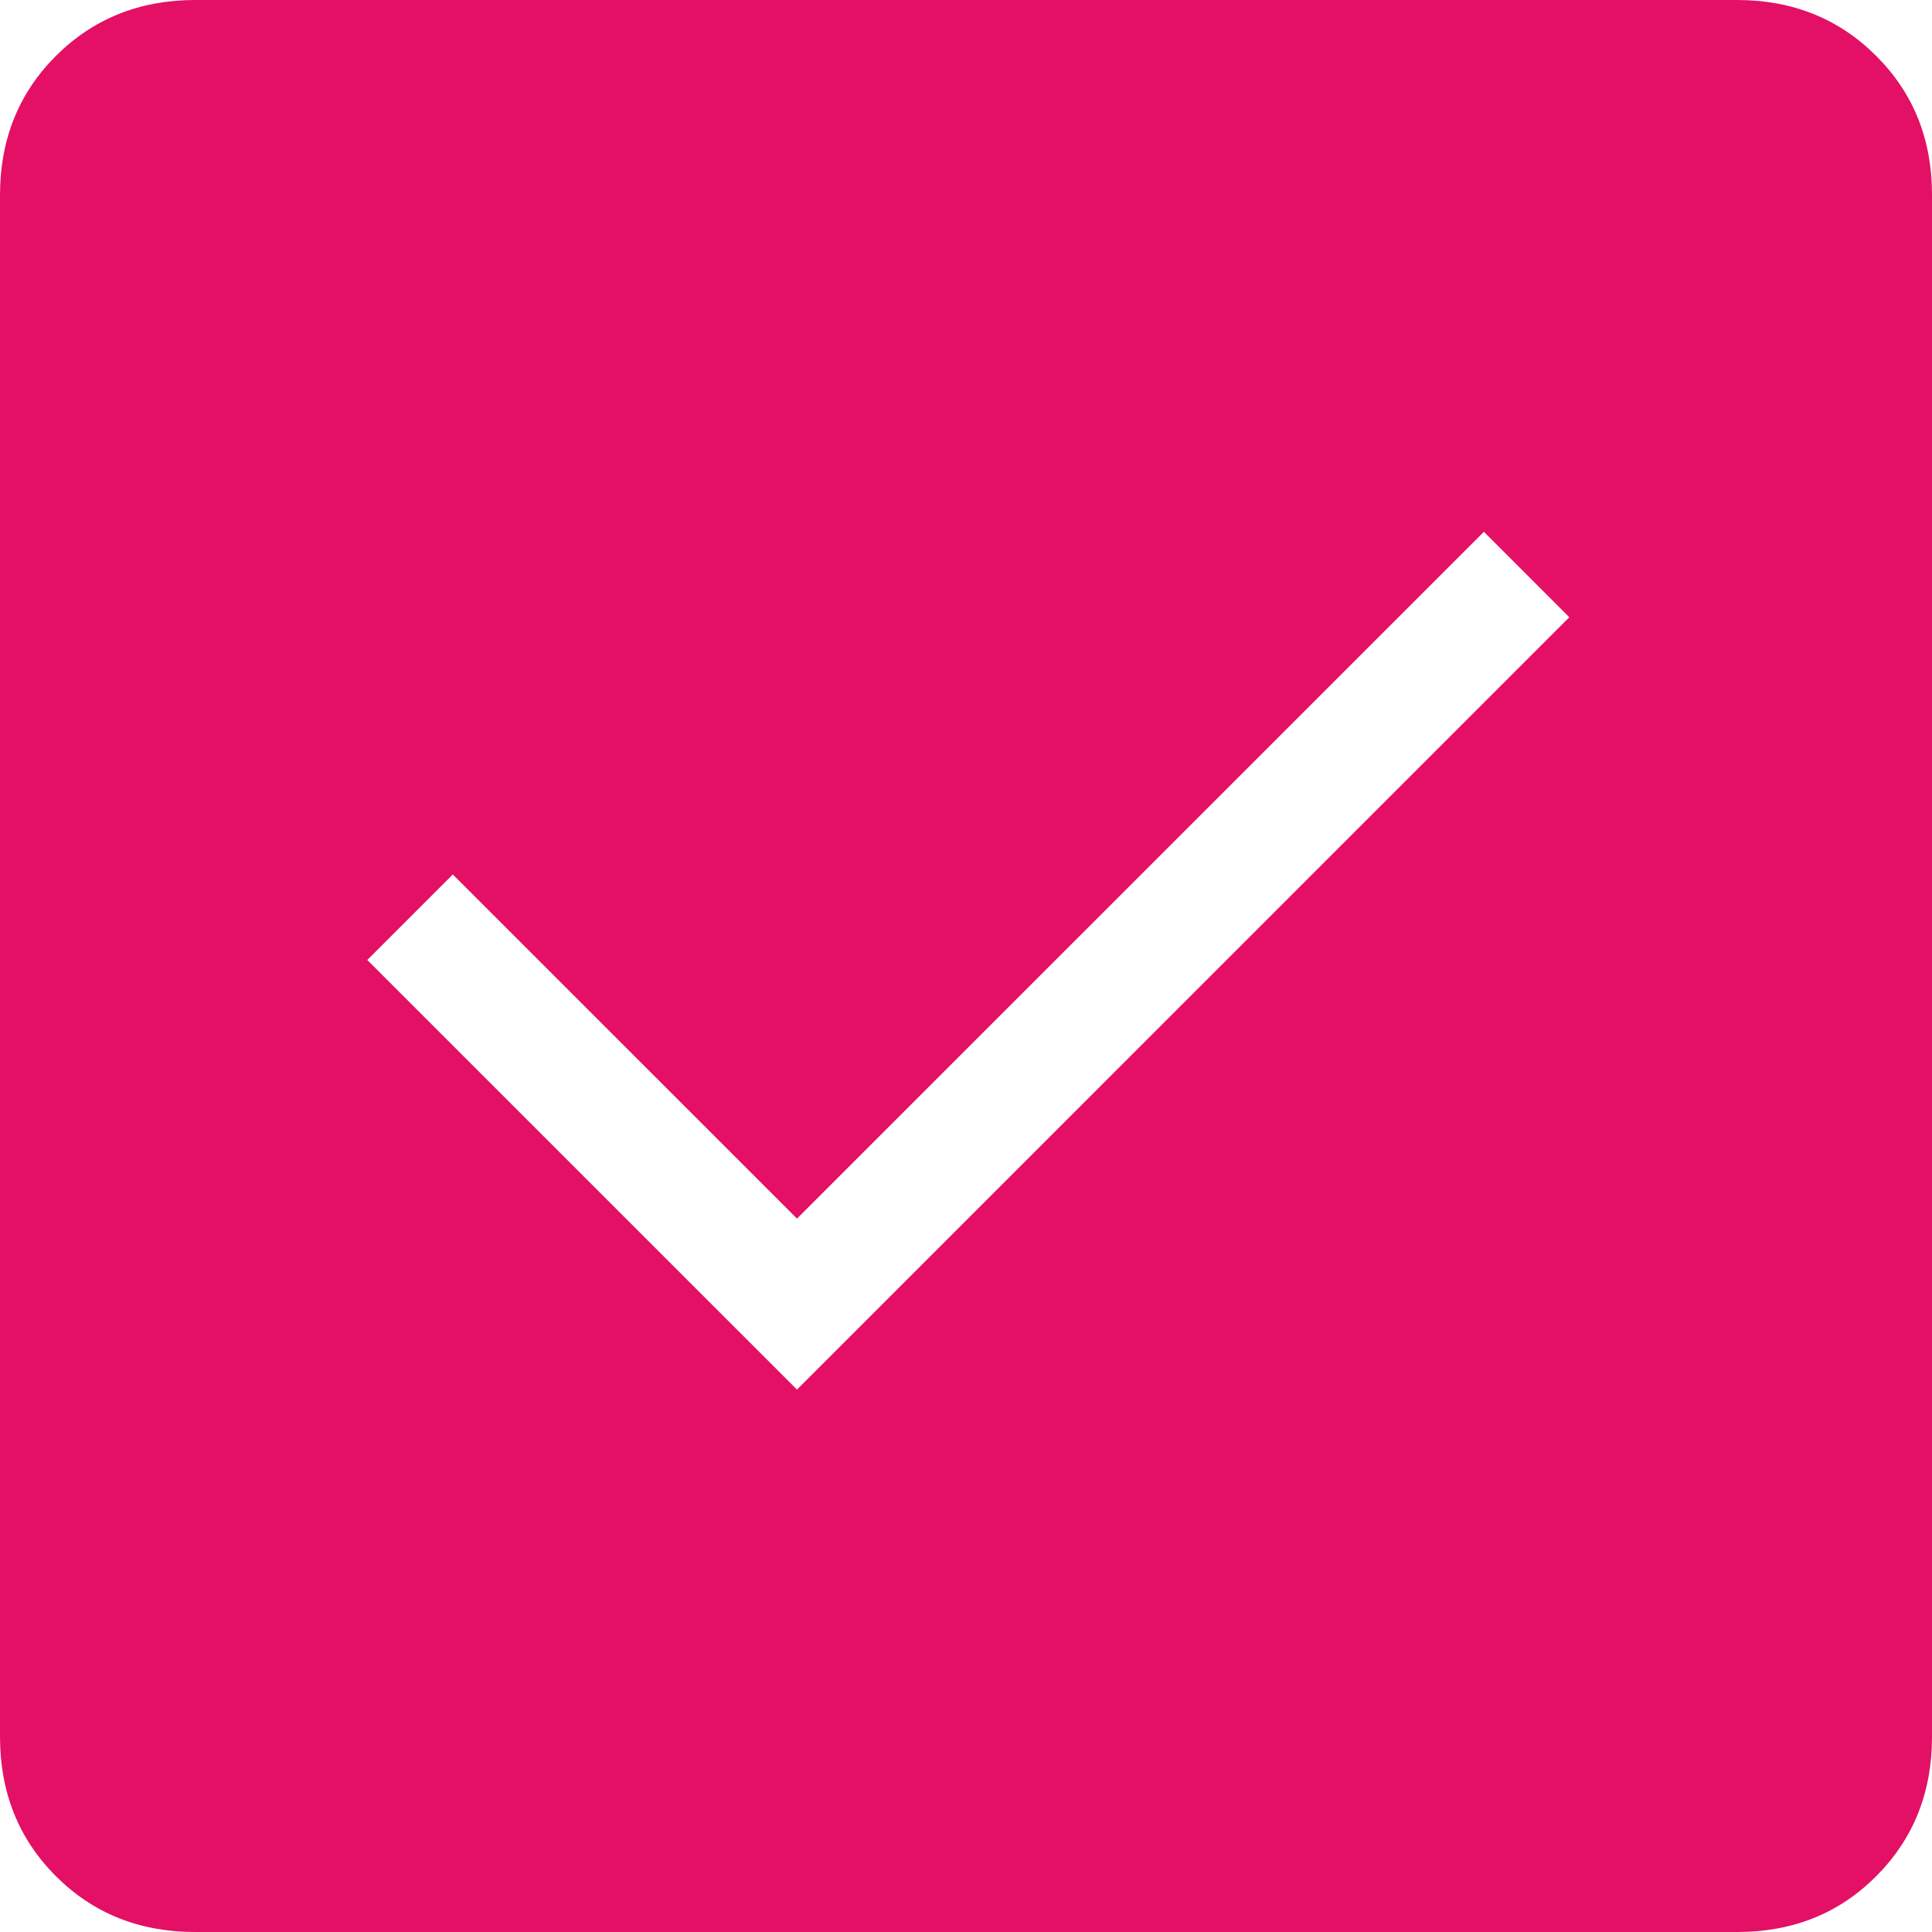 <?xml version="1.0" encoding="UTF-8"?> <svg xmlns="http://www.w3.org/2000/svg" width="35" height="35" viewBox="0 0 35 35" fill="none"><path d="M14.438 25.174L28.429 11.182L26.882 9.634L14.438 22.076L8.203 15.842L6.654 17.391L14.438 25.174ZM3.535 35C2.527 35 1.687 34.663 1.013 33.989C0.339 33.316 0.001 32.474 0 31.465V3.535C0 2.527 0.338 1.687 1.013 1.013C1.688 0.339 2.529 0.001 3.535 0H31.467C32.473 0 33.314 0.338 33.989 1.013C34.665 1.688 35.002 2.529 35 3.535V31.467C35 32.473 34.663 33.314 33.989 33.989C33.316 34.665 32.474 35.002 31.465 35H3.535Z" fill="#E31066"></path></svg> 